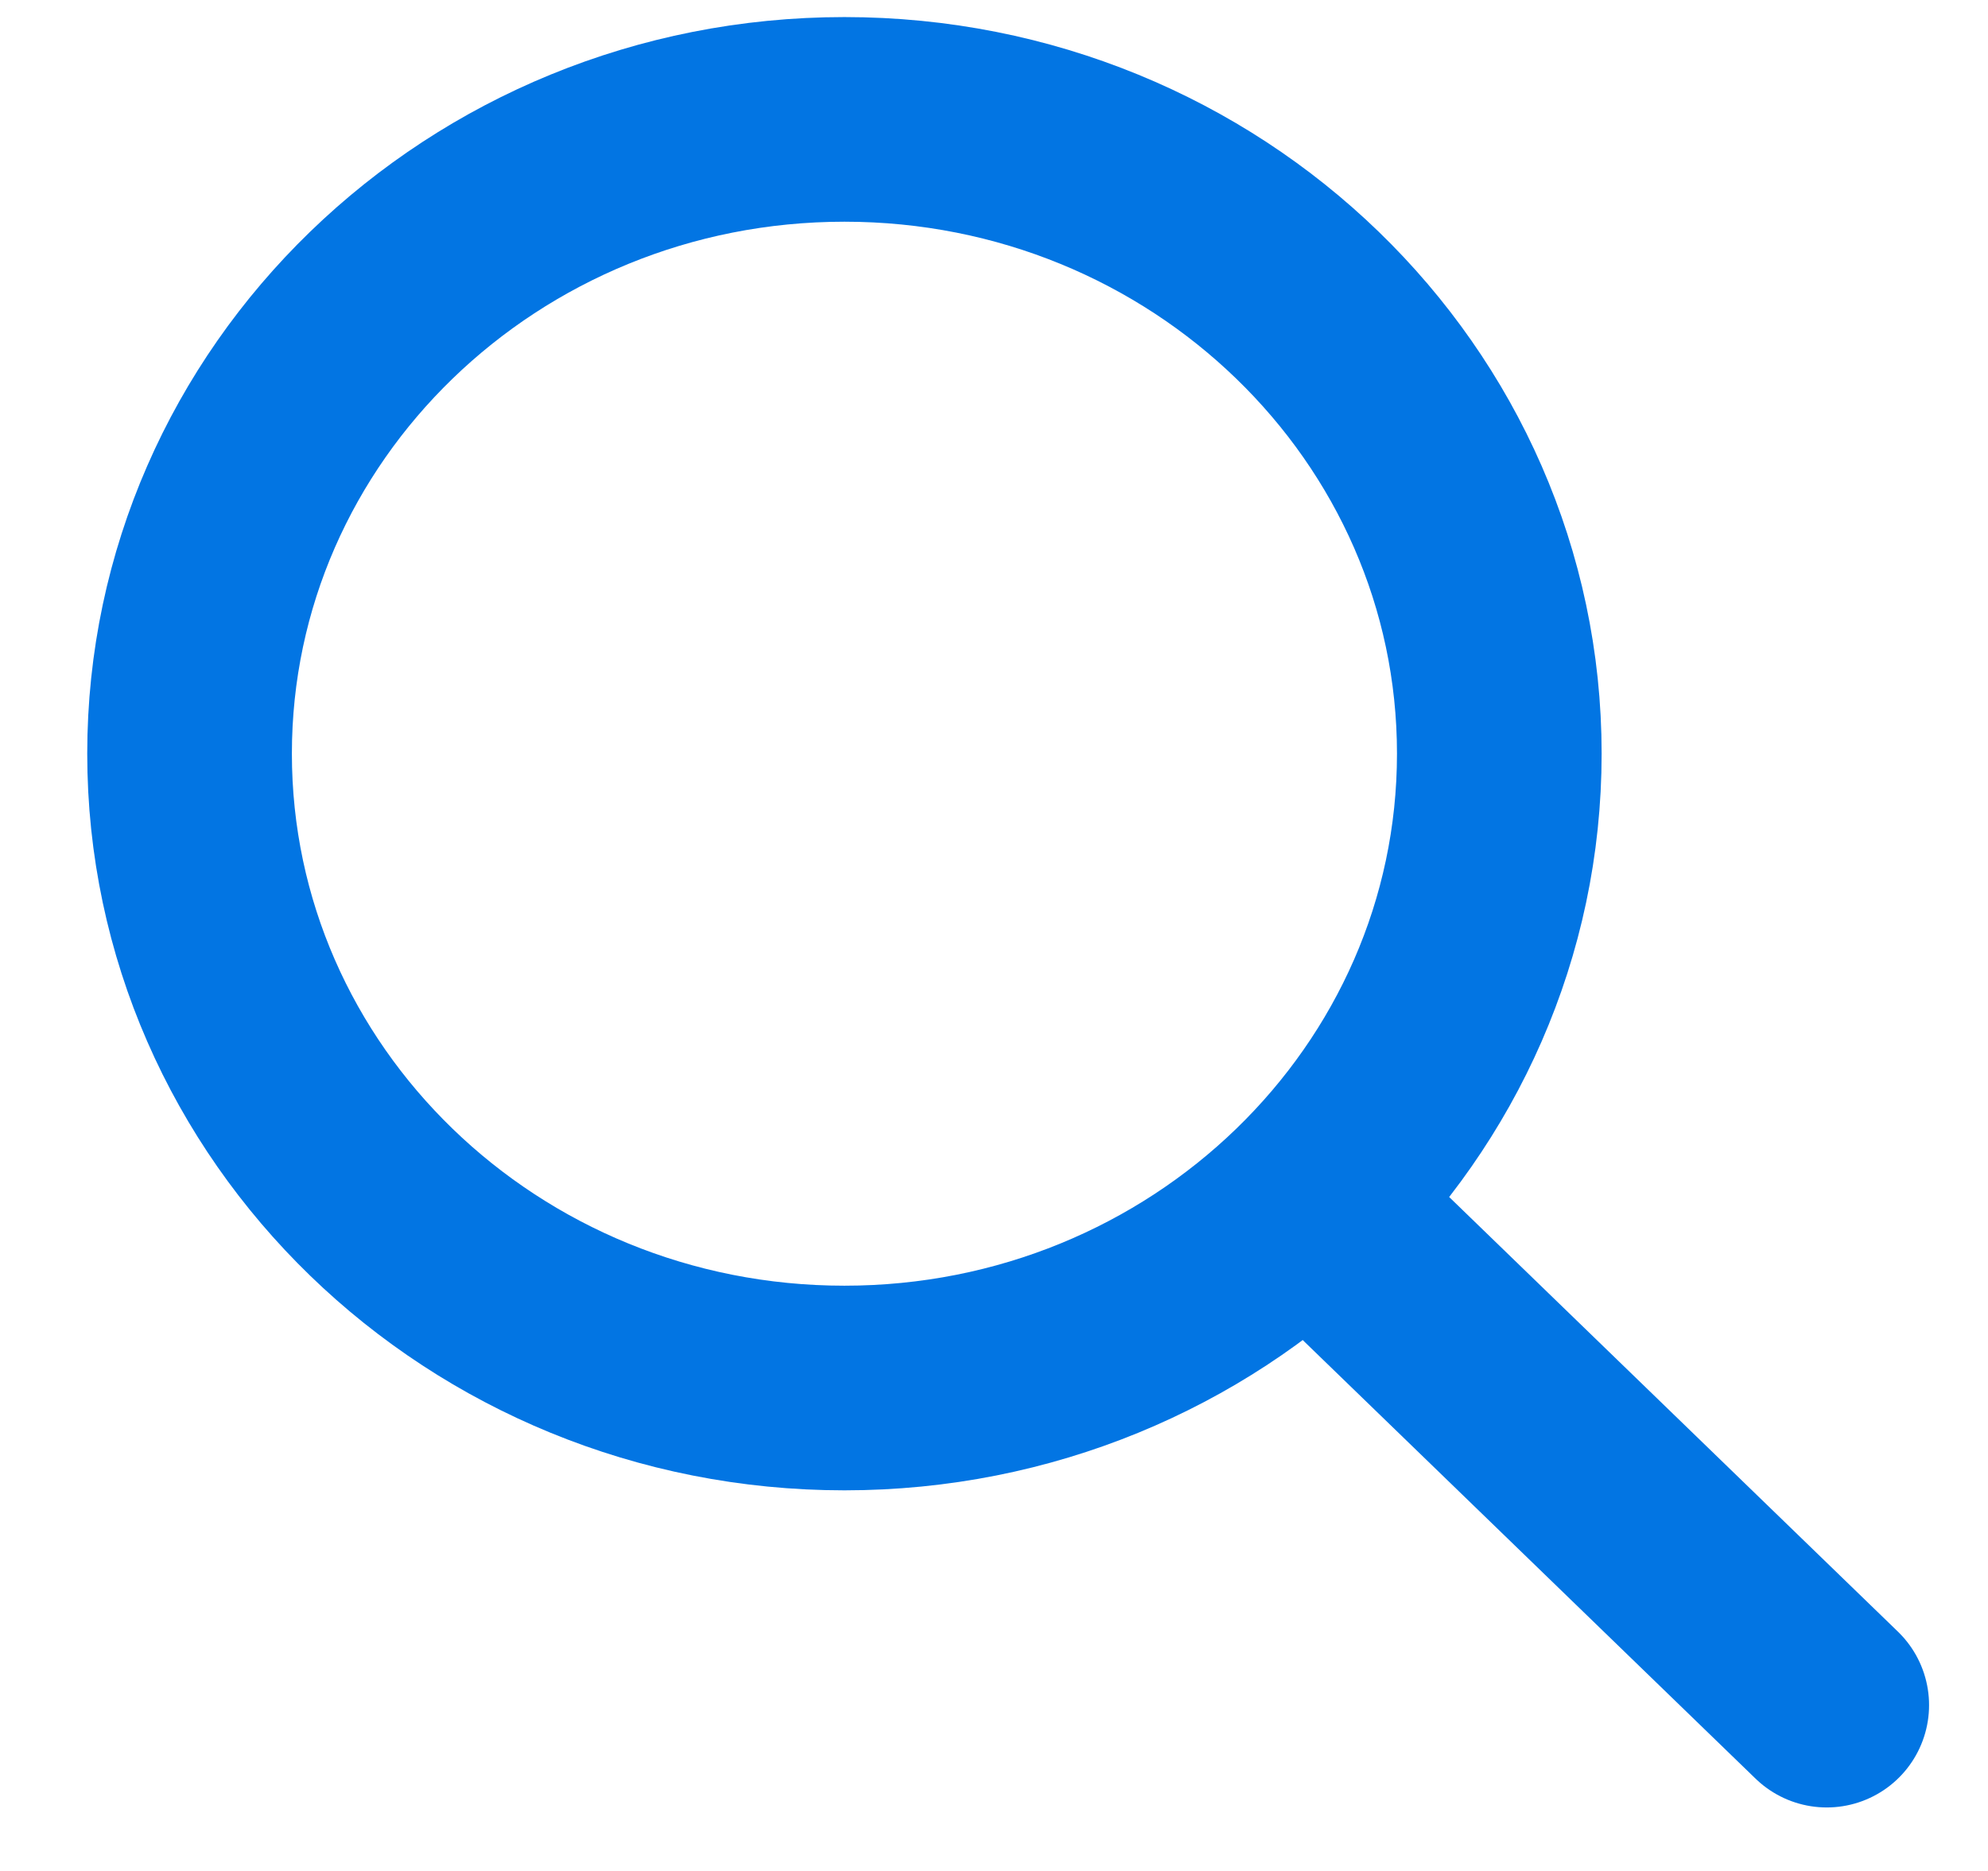 <svg width="17" height="16" viewBox="0 0 17 16" fill="none" xmlns="http://www.w3.org/2000/svg">
<path fill-rule="evenodd" clip-rule="evenodd" d="M12.821 6.445C12.821 9.441 10.313 11.87 7.221 11.87C4.128 11.87 1.621 9.441 1.621 6.445C1.621 3.45 4.128 1.021 7.221 1.021C10.313 1.021 12.821 3.45 12.821 6.445Z" stroke="#0275E3" stroke-width="1.75" stroke-linecap="round" stroke-linejoin="round"/>
<path d="M15.621 14.582L11.421 10.514" stroke="#0275E3" stroke-width="1.75" stroke-linecap="round" stroke-linejoin="round"/>
</svg>
